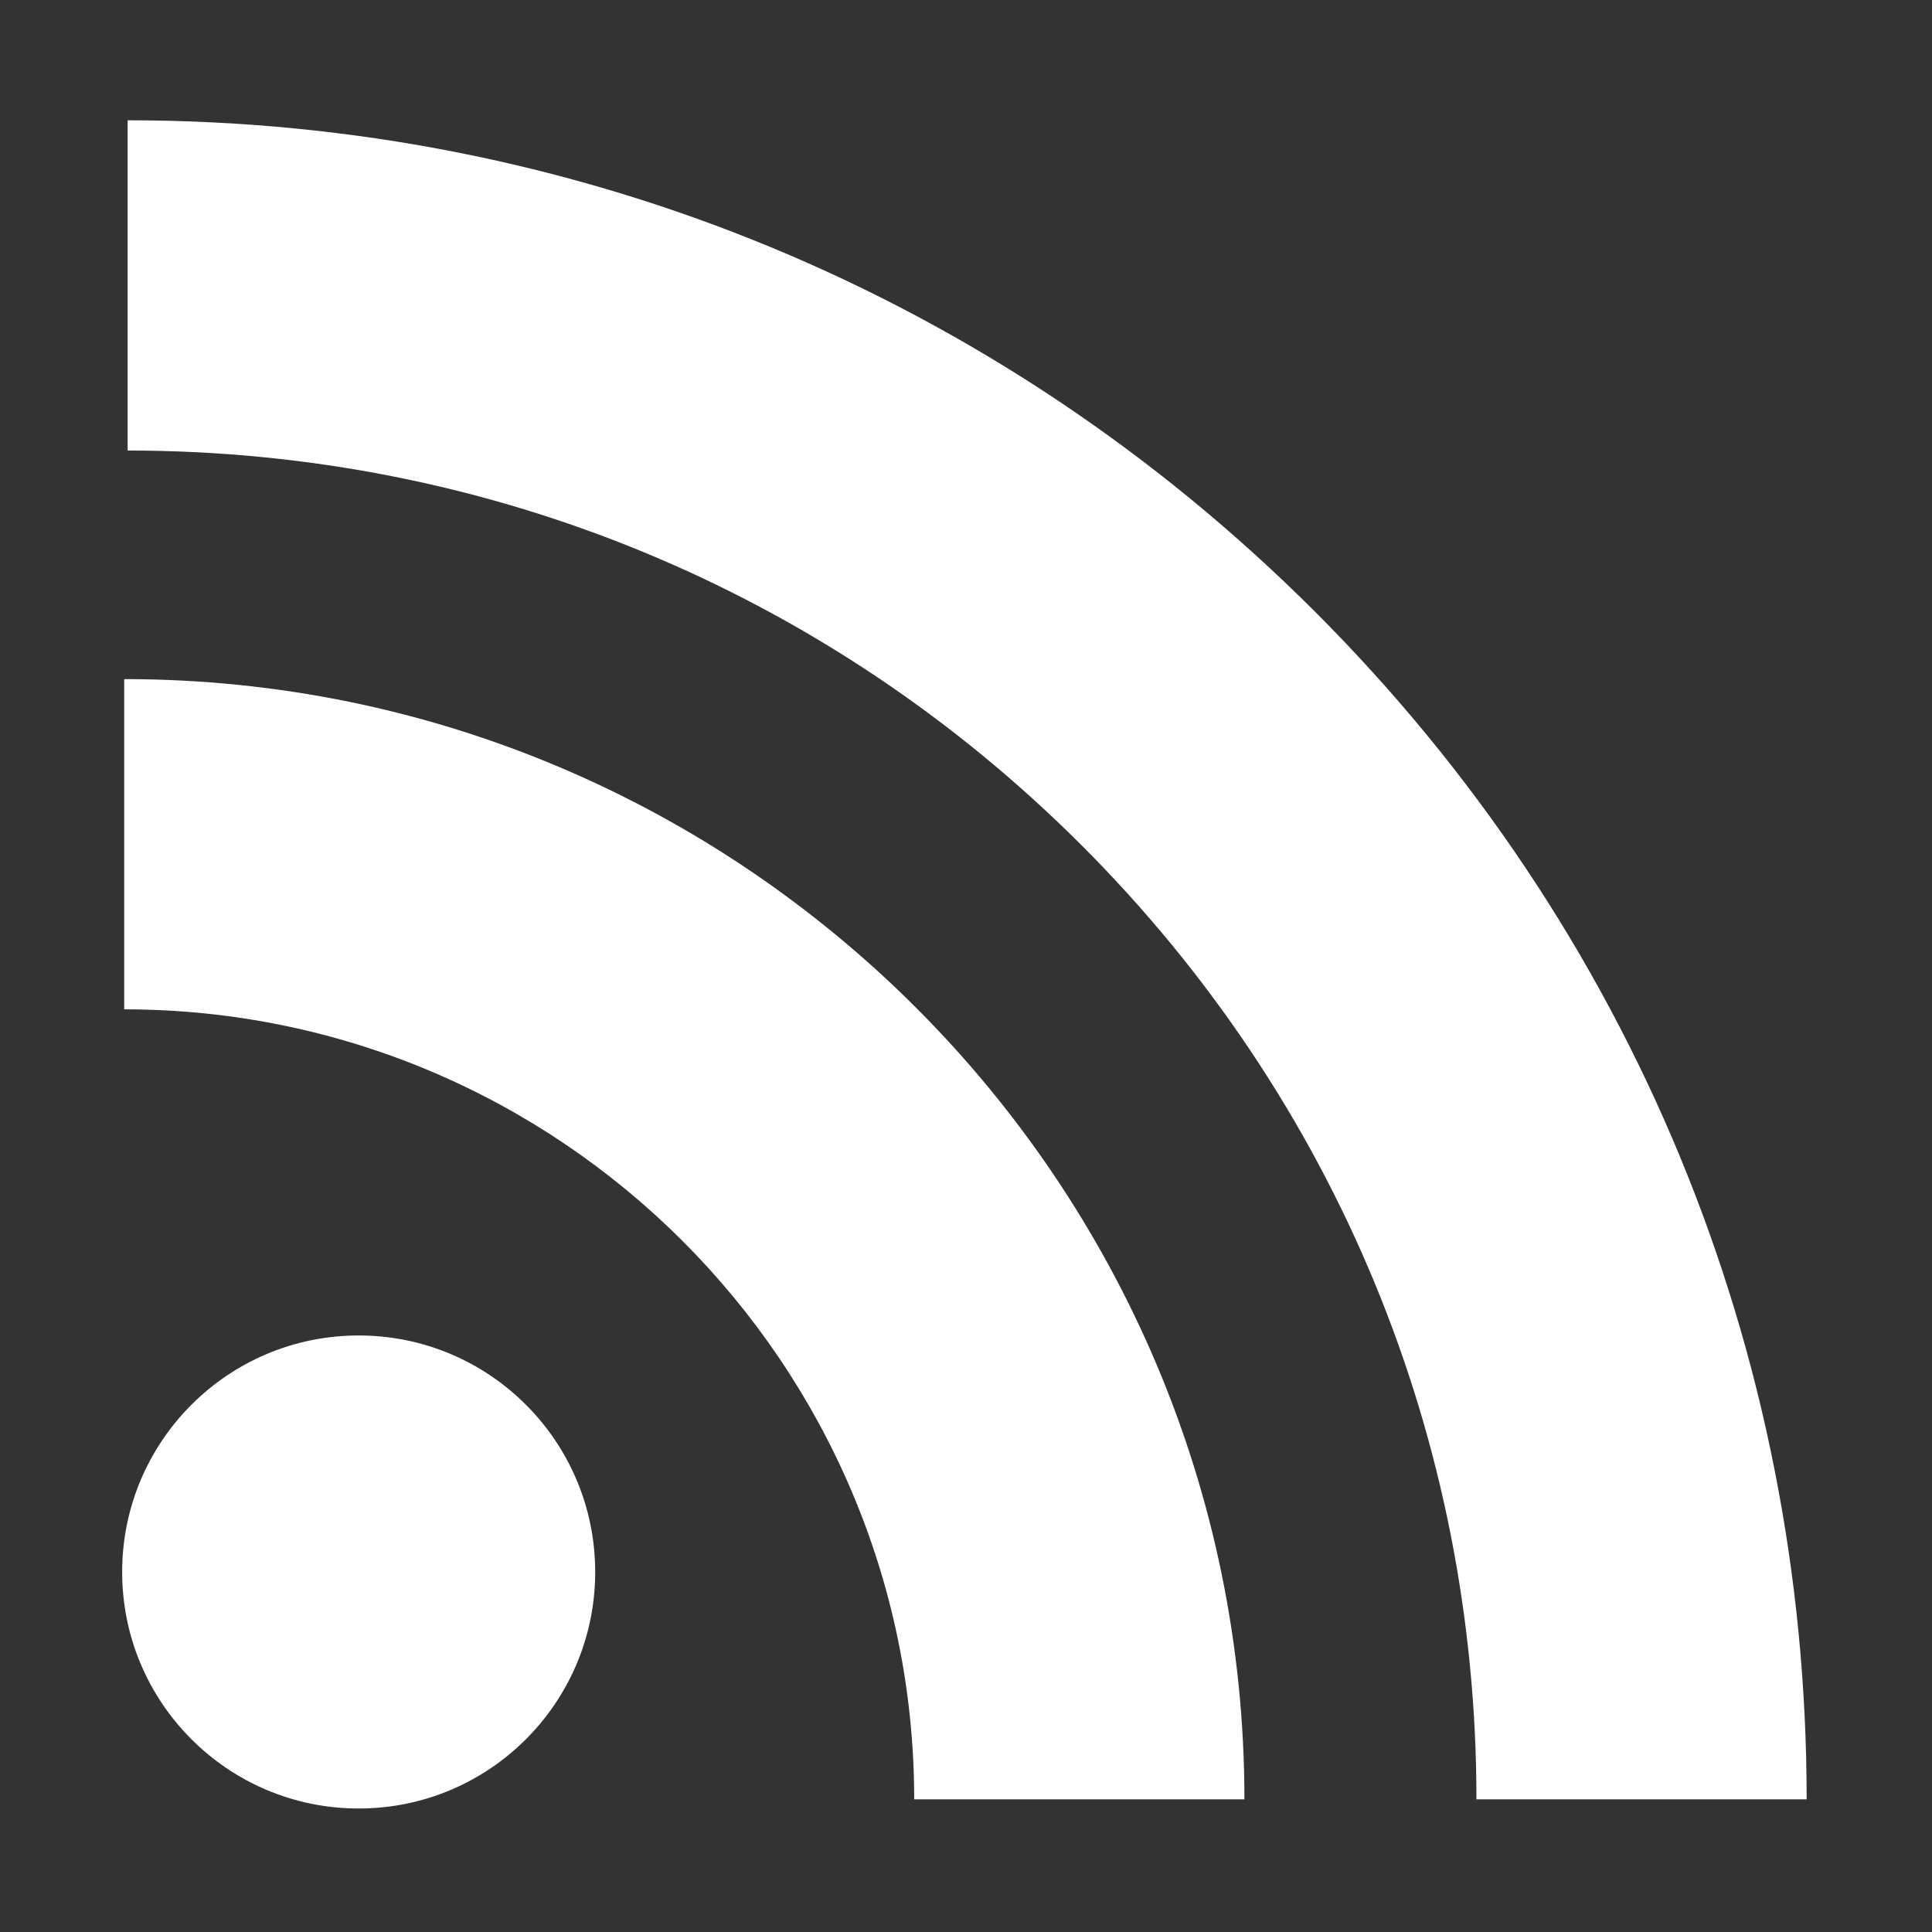 <?xml version="1.0" encoding="UTF-8" standalone="no"?>
<!-- Generator: Adobe Illustrator 18.0.0, SVG Export Plug-In . SVG Version: 6.00 Build 0)  -->

<svg
   version="1.1"
   id="Capa_1"
   x="0px"
   y="0px"
   viewBox="0 0 32 32"
   xml:space="preserve"
   sodipodi:docname="rss.hbs"
   inkscape:version="1.2 (dc2aedaf03, 2022-05-15)"
   xmlns:inkscape="http://www.inkscape.org/namespaces/inkscape"
   xmlns:sodipodi="http://sodipodi.sourceforge.net/DTD/sodipodi-0.dtd"
   xmlns="http://www.w3.org/2000/svg"
   xmlns:svg="http://www.w3.org/2000/svg"
>
   <rect x="0" y="0" width="32" height="32" fill="#333333" stroke="none"/>
   <defs id="defs17" />
   <sodipodi:namedview
      id="namedview15"
      pagecolor="#ffffff"
      bordercolor="#666666"
      borderopacity="1.0"
      inkscape:showpageshadow="2"
      inkscape:pageopacity="0.0"
      inkscape:pagecheckerboard="0"
      inkscape:deskcolor="#d1d1d1"
      showgrid="false"
      inkscape:zoom="18.940998"
      inkscape:cx="24.417932"
      inkscape:cy="19.71913"
      inkscape:window-width="1920"
      inkscape:window-height="1015"
      inkscape:window-x="0"
      inkscape:window-y="0"
      inkscape:window-maximized="1"
      inkscape:current-layer="g12"
   />
   <g id="g12">

      <g
         id="g10"
         transform="matrix(0.085,0,0,0.085,-3.395,-3.395)"
      >
         <path
            style="fill:#ffffff"
            d="M 296.208,159.16 C 234.445,97.397 152.266,63.382 64.81,63.382 v 64.348 c 70.268,0 136.288,27.321 185.898,76.931 49.609,49.61 76.931,115.63 76.931,185.898 h 64.348 C 391.986,303.103 357.971,220.923 296.208,159.16 Z"
            id="path4"
         />
         <path
            style="fill:#ffffff"
            d="m 64.143,172.273 v 64.348 c 84.881,0 153.938,69.056 153.938,153.939 h 64.348 c 0,-120.364 -97.922,-218.287 -218.286,-218.287 z"
            id="path6"
         />
         <circle
            style="fill:#ffffff"
            cx="109.833"
            cy="346.26"
            r="46.088"
            id="circle8"
         />
      </g>
   </g>

</svg>